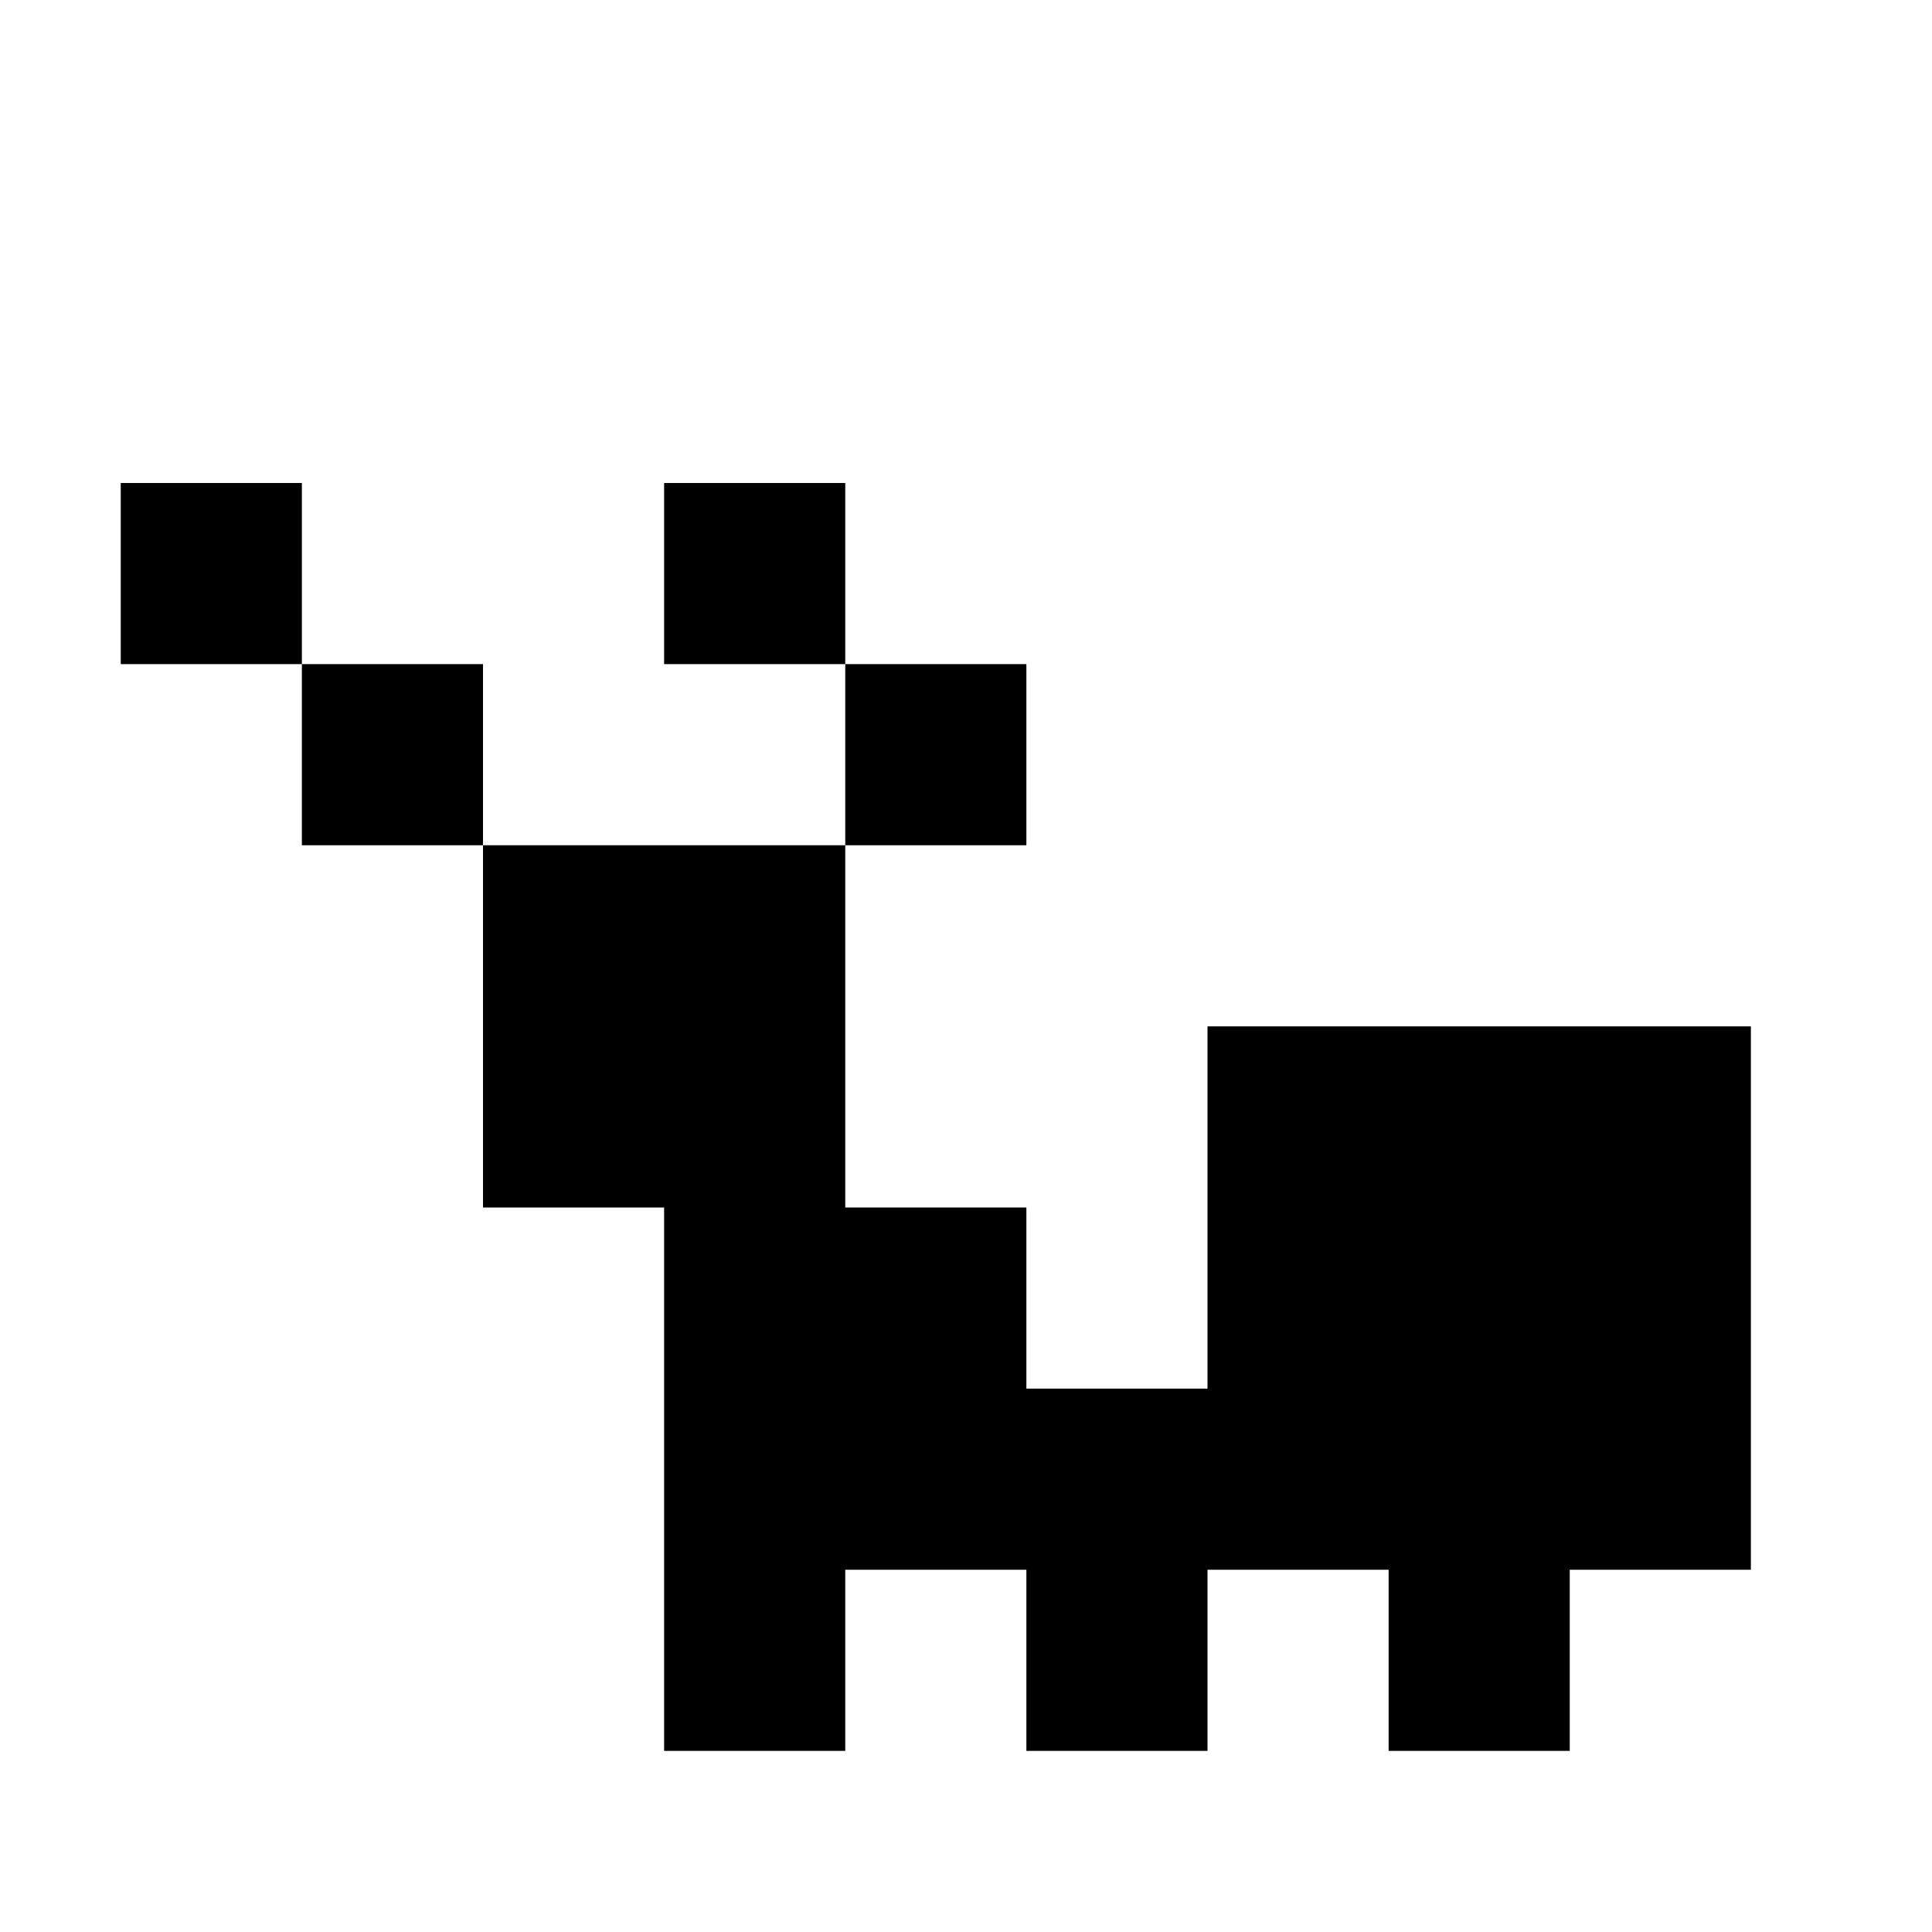 <?xml version="1.0" standalone="no"?>
<!DOCTYPE svg PUBLIC "-//W3C//DTD SVG 20010904//EN"
 "http://www.w3.org/TR/2001/REC-SVG-20010904/DTD/svg10.dtd">
<svg version="1.0" xmlns="http://www.w3.org/2000/svg"
 width="320pt" height="320pt" viewBox="0 0 320 320"
 preserveAspectRatio="xMidYMid meet">
<g transform="translate(0,320) scale(0.1,-0.1)"
fill="#000000" stroke="none">
<path d="M200 2250 l0 -150 150 0 150 0 0 -150 0 -150 150 0 150 0 0 -300 0
-300 150 0 150 0 0 -450 0 -450 150 0 150 0 0 150 0 150 150 0 150 0 0 -150 0
-150 150 0 150 0 0 150 0 150 150 0 150 0 0 -150 0 -150 150 0 150 0 0 150 0
150 150 0 150 0 0 450 0 450 -450 0 -450 0 0 -300 0 -300 -150 0 -150 0 0 150
0 150 -150 0 -150 0 0 300 0 300 150 0 150 0 0 150 0 150 -150 0 -150 0 0 150
0 150 -150 0 -150 0 0 -150 0 -150 150 0 150 0 0 -150 0 -150 -300 0 -300 0 0
150 0 150 -150 0 -150 0 0 150 0 150 -150 0 -150 0 0 -150z"/>
</g>
</svg>
